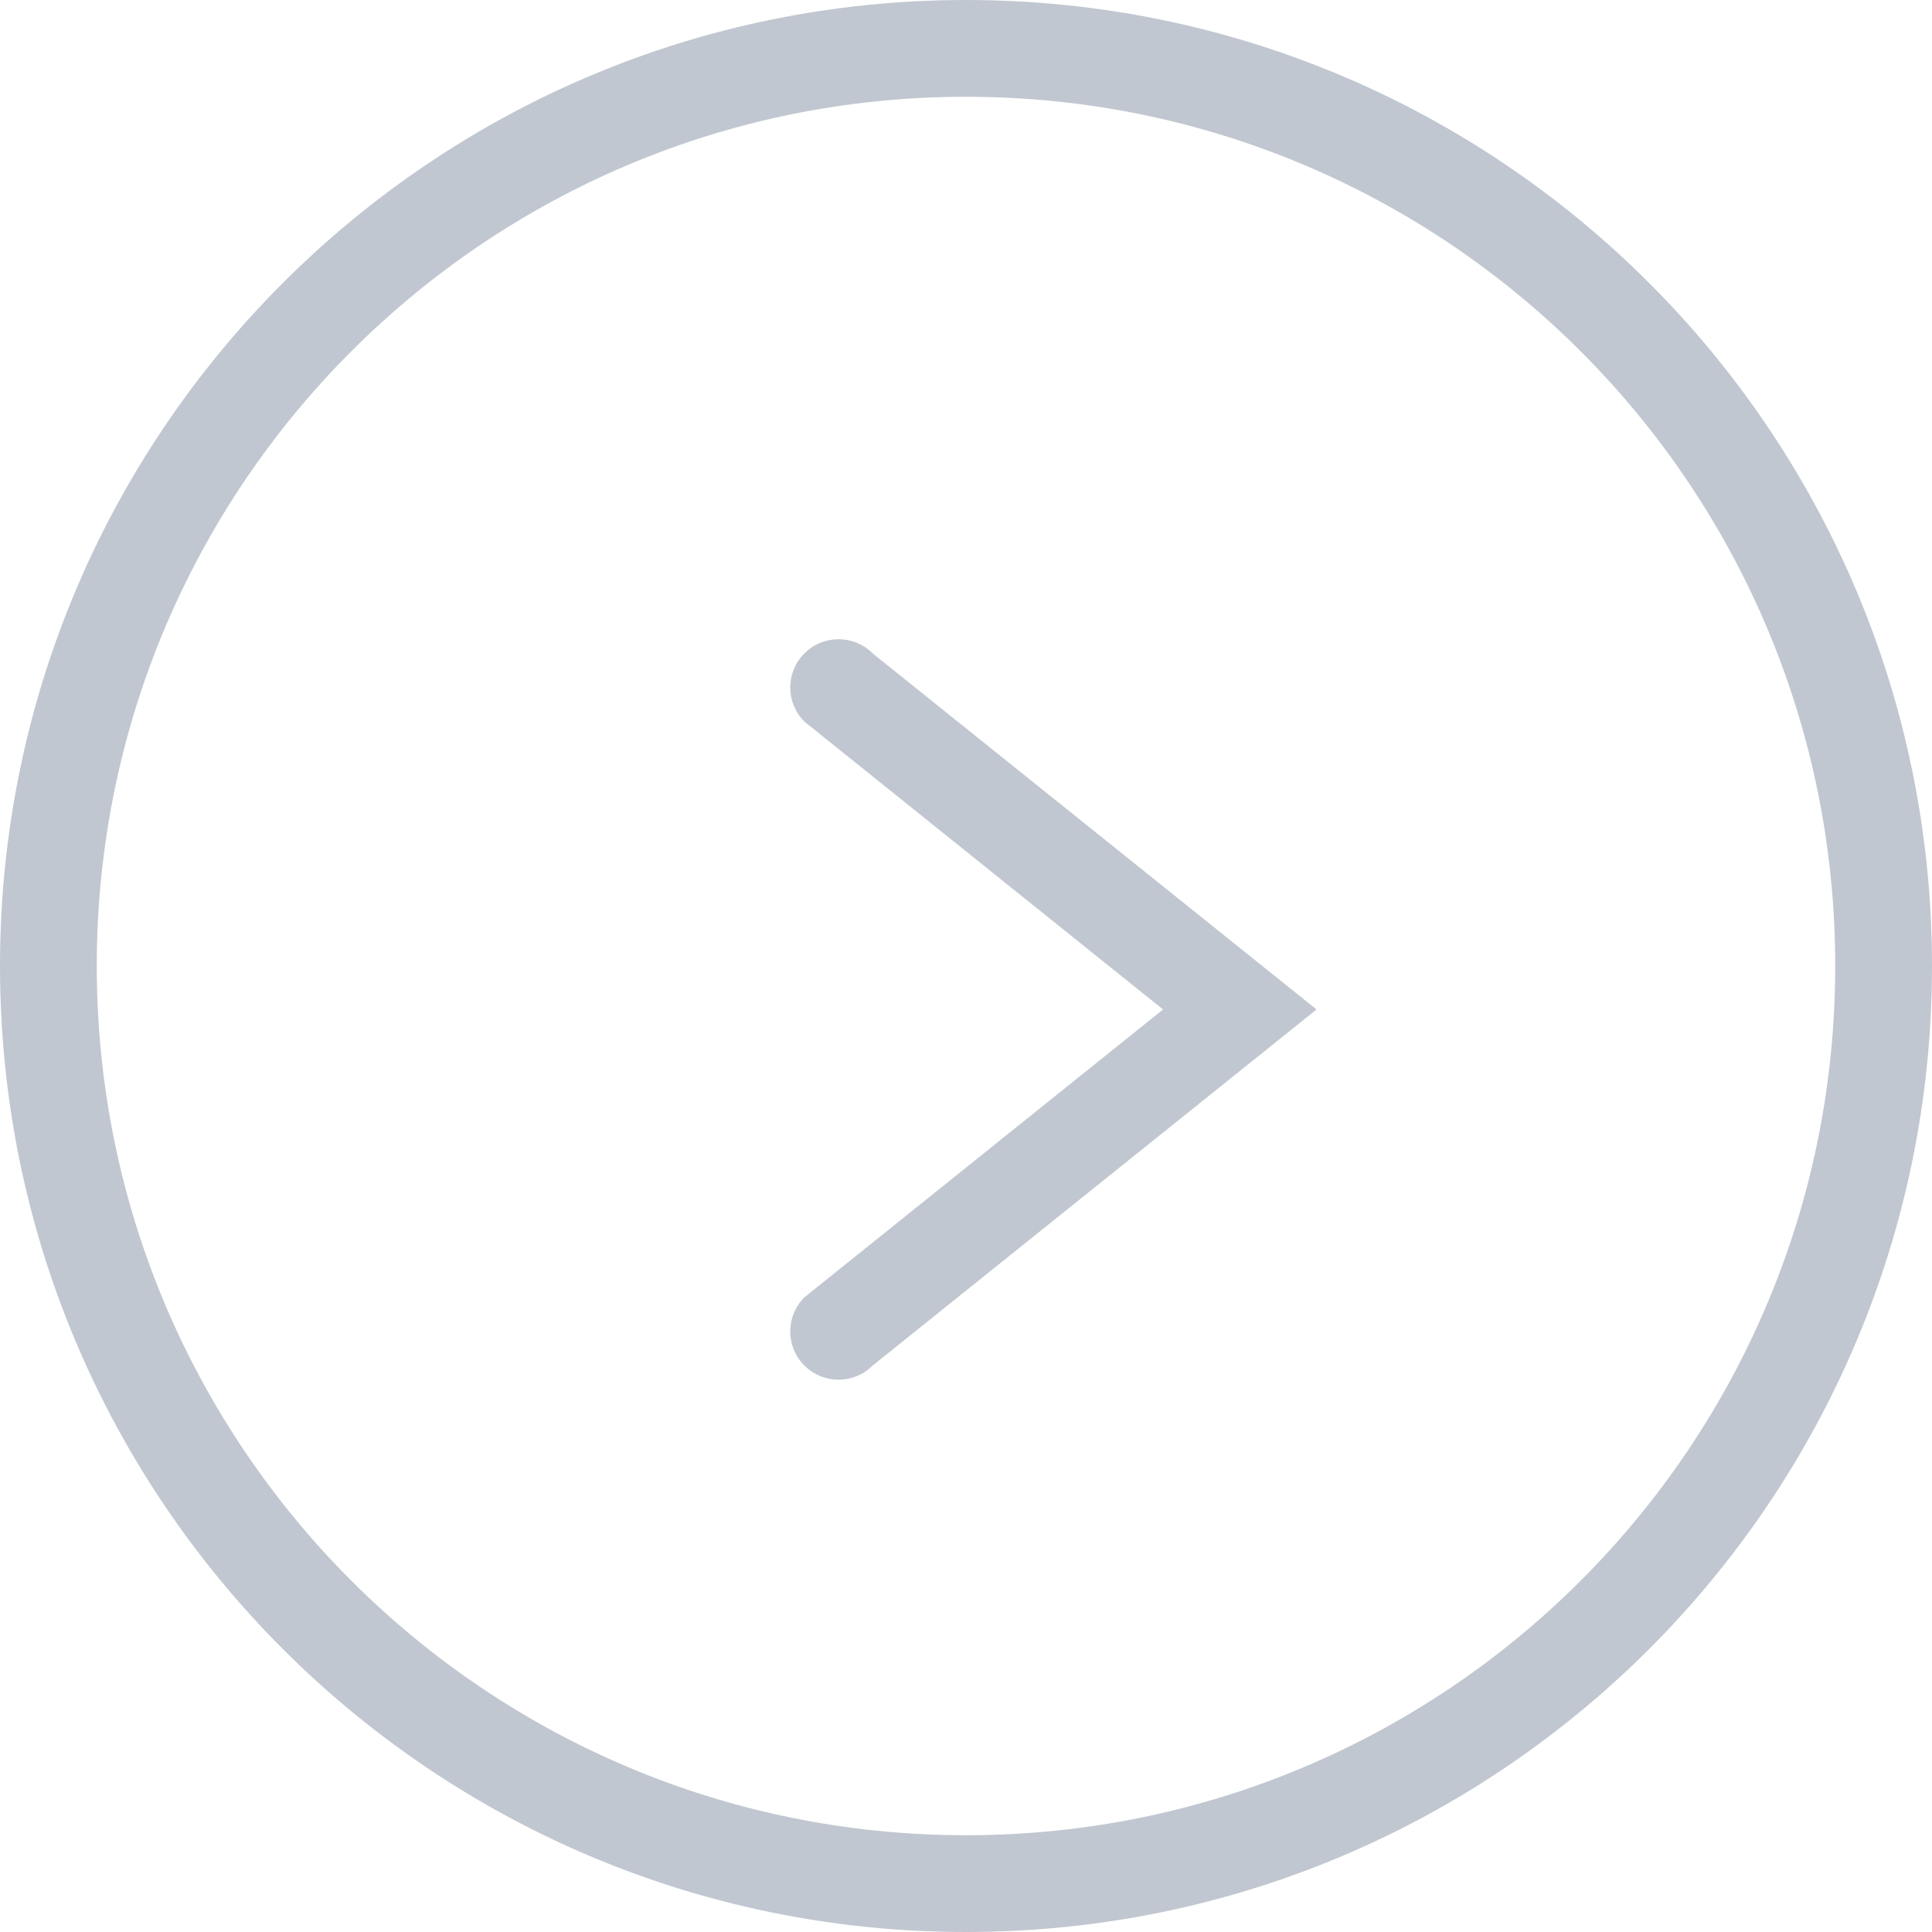 <?xml version="1.0" encoding="UTF-8"?>
<svg width="22px" height="22px" viewBox="0 0 22 22" version="1.1" xmlns="http://www.w3.org/2000/svg" xmlns:xlink="http://www.w3.org/1999/xlink">
    <title>更多</title>
    <g id="更多" stroke="none" stroke-width="1" fill="none" fill-rule="evenodd">
        <g fill="#C1C7D0" fill-rule="nonzero">
            <path d="M11,0 C4.924,0 0,4.924 0,11 C0,17.076 4.924,22 11,22 C17.076,22 22,17.076 22,11 C22,4.924 17.076,0 11,0 Z M11,20.898 C5.532,20.898 1.102,16.468 1.102,11 C1.102,5.532 5.532,1.102 11,1.102 C16.468,1.102 20.898,5.532 20.898,11 C20.898,16.468 16.468,20.898 11,20.898 Z" id="形状"></path>
            <path d="M13.544,8 L7.103,8.707 C6.799,8.707 6.553,8.952 6.553,9.257 C6.553,9.561 6.799,9.806 7.103,9.806 L12.308,9.236 L11.738,14.441 C11.738,14.745 11.983,14.991 12.287,14.991 C12.592,14.991 12.837,14.745 12.837,14.441 L13.544,8 Z" id="路径" transform="translate(10.049, 11.495) rotate(-315) translate(-10.049, -11.495) "></path>
        </g>
    </g>
</svg>